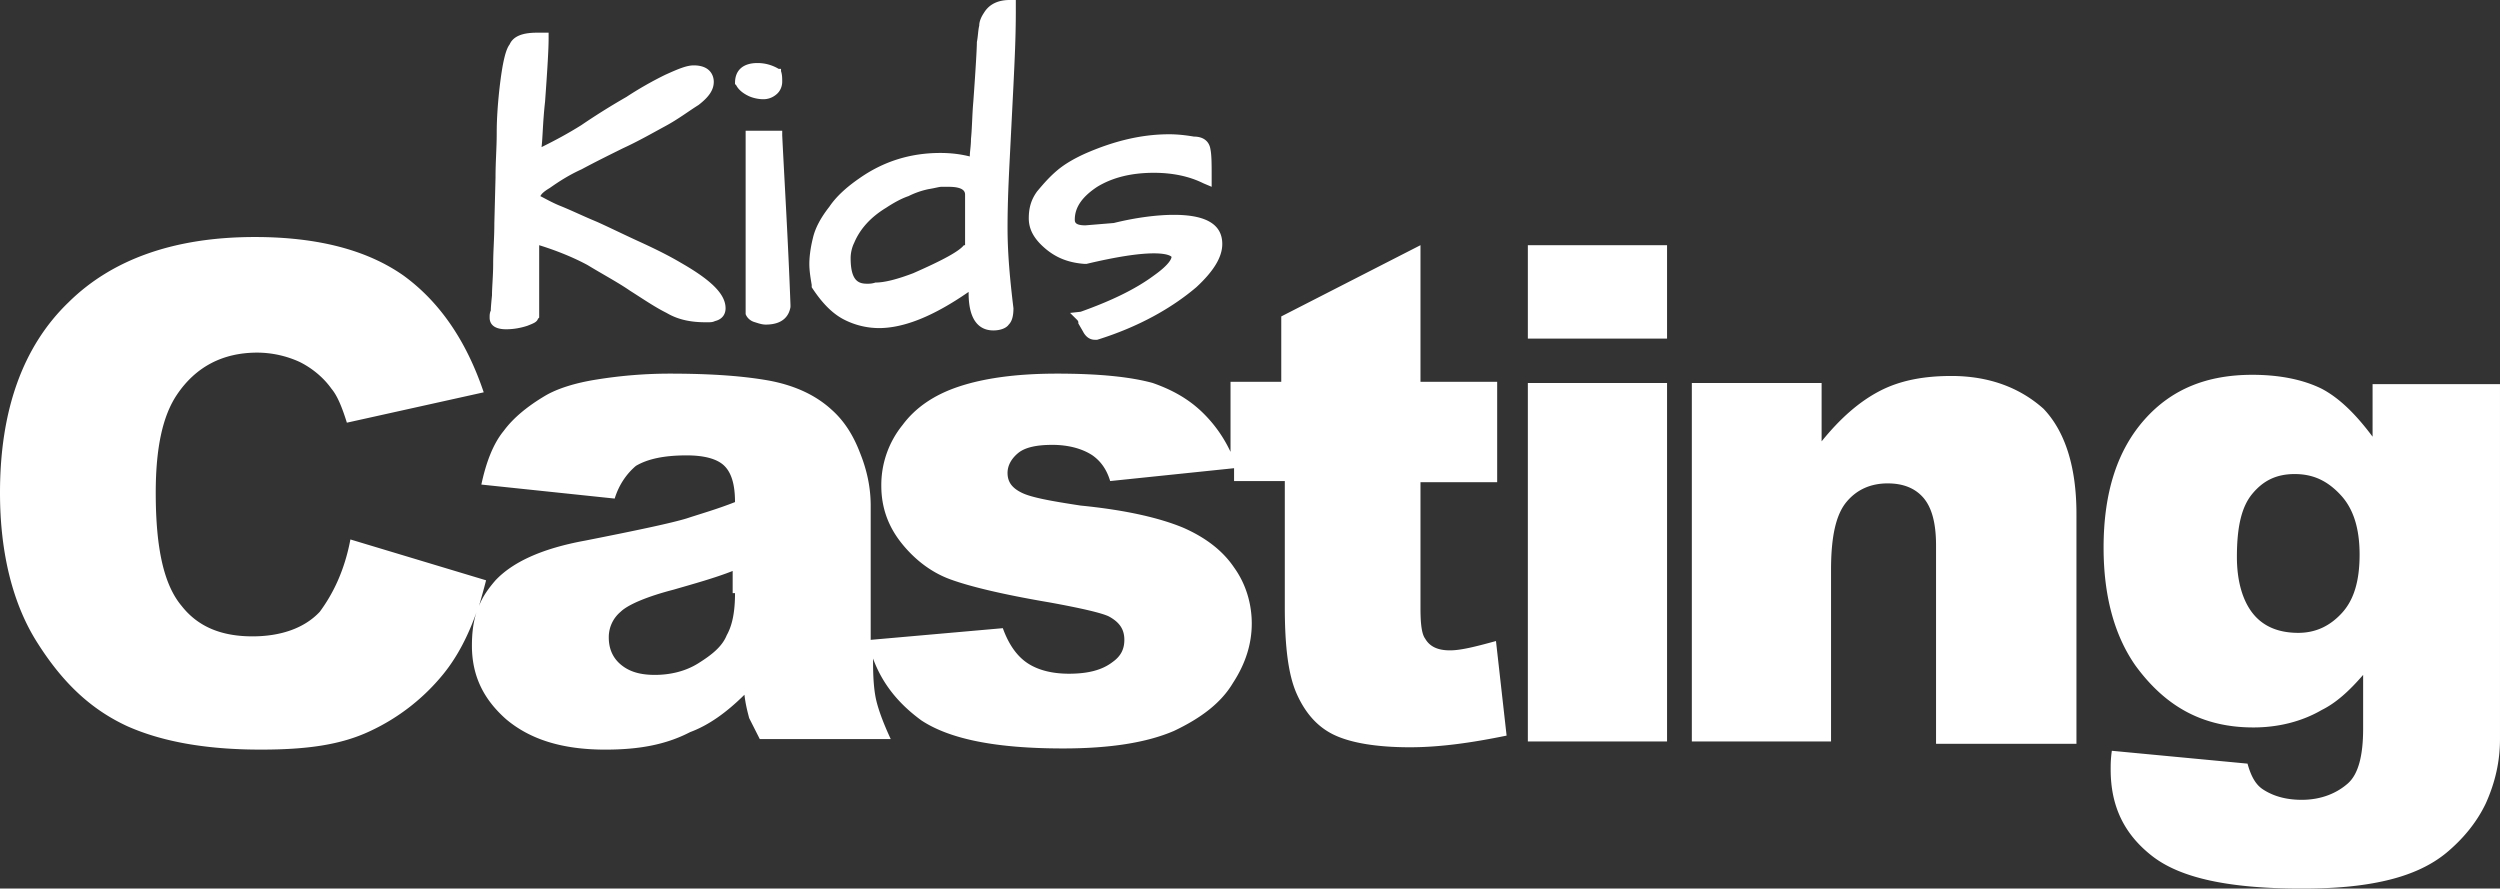<svg xmlns="http://www.w3.org/2000/svg"
     xmlns:xlink="http://www.w3.org/1999/xlink"
     viewBox="0 0 166 59"
     preserveAspectRatio="xMidYMid meet"
>
    <rect x="0" y="0" width="166" height="59" fill="#333333" stroke="none"/>
    <defs>
        <path id="r2m4a"
              d="M253.333 1210.564l.705 6.28c-2.271.465-4.387.775-6.424.775-2.271 0-3.995-.31-5.091-.852-1.097-.543-1.88-1.474-2.429-2.714-.548-1.24-.783-3.101-.783-5.737v-8.374h-3.369v-.853l-8.226.853c-.234-.775-.626-1.318-1.174-1.705-.705-.466-1.645-.698-2.664-.698-1.018 0-1.802.155-2.272.542-.47.388-.705.853-.705 1.319 0 .62.314 1.007.94 1.317.627.31 1.88.543 3.917.853 3.134.31 5.327.853 6.816 1.473 1.41.62 2.585 1.474 3.368 2.637.784 1.085 1.175 2.403 1.175 3.721s-.391 2.636-1.253 3.954c-.783 1.318-2.115 2.326-3.917 3.18-1.802.774-4.23 1.162-7.364 1.162-4.465 0-7.52-.62-9.4-1.86-1.489-1.086-2.586-2.404-3.212-4.11v.233c0 1.163.078 2.016.235 2.636.156.62.47 1.473.94 2.48h-8.696l-.705-1.395c-.078-.31-.235-.853-.314-1.55-1.174 1.162-2.35 2.015-3.603 2.48-1.645.854-3.447 1.164-5.64 1.164-2.899 0-5.014-.698-6.58-2.016-1.49-1.318-2.272-2.869-2.272-4.885 0-.775.078-1.55.313-2.248-.548 1.55-1.253 2.946-2.194 4.11a13.72 13.72 0 0 1-4.857 3.798c-1.958.93-4.23 1.24-7.285 1.24-3.682 0-6.58-.542-8.852-1.55-2.35-1.085-4.23-2.791-5.954-5.505-1.645-2.558-2.507-5.97-2.507-10.002 0-5.427 1.489-9.691 4.544-12.637 2.898-2.869 7.05-4.342 12.377-4.342 4.152 0 7.443.853 9.87 2.558 2.351 1.706 4.153 4.265 5.328 7.754l-9.087 2.016c-.314-1.008-.627-1.784-1.019-2.249-.548-.775-1.331-1.396-2.115-1.783a6.817 6.817 0 0 0-2.82-.62c-2.272 0-4.074.93-5.327 2.79-.94 1.396-1.41 3.49-1.41 6.513 0 3.722.548 6.126 1.723 7.521 1.097 1.396 2.664 2.016 4.7 2.016 1.88 0 3.447-.543 4.466-1.628.862-1.163 1.645-2.714 2.037-4.807l9.009 2.713c-.157.62-.314 1.163-.47 1.706.235-.62.626-1.163 1.096-1.706 1.097-1.163 2.977-2.093 5.954-2.636 3.525-.697 5.719-1.163 6.737-1.473.94-.31 2.037-.62 3.212-1.085 0-1.163-.235-1.938-.705-2.404-.47-.465-1.332-.697-2.507-.697-1.488 0-2.585.232-3.368.697-.549.466-1.097 1.163-1.41 2.171l-8.853-.93c.314-1.473.784-2.714 1.488-3.567.627-.853 1.568-1.628 2.742-2.326.784-.465 1.959-.853 3.448-1.085a30.568 30.568 0 0 1 4.778-.388c2.82 0 4.935.155 6.659.465 1.645.31 3.055.93 4.152 1.939.783.697 1.41 1.628 1.88 2.868.47 1.163.705 2.326.705 3.49v8.915l8.774-.775c.392 1.086.94 1.861 1.645 2.326.705.465 1.645.698 2.742.698 1.253 0 2.193-.233 2.899-.775.548-.388.783-.853.783-1.474 0-.697-.314-1.163-1.019-1.55-.47-.233-1.801-.543-3.917-.93-3.211-.543-5.405-1.086-6.658-1.551-1.254-.465-2.35-1.318-3.212-2.404-.862-1.085-1.332-2.326-1.332-3.799a6.33 6.33 0 0 1 1.41-4.031c.862-1.163 2.115-2.016 3.76-2.559 1.645-.543 3.76-.853 6.502-.853 2.899 0 4.936.233 6.346.62 1.332.466 2.428 1.086 3.368 2.016a8.866 8.866 0 0 1 1.802 2.559v-4.652h3.369v-4.342l9.244-4.73v9.072h5.092v6.668h-5.092v8.373c0 1.008.078 1.706.313 2.016.313.543.862.775 1.645.775.705 0 1.645-.232 3.055-.62zm-50.684-3.179v-1.473c-1.176.465-2.586.853-3.918 1.24-1.801.466-3.055 1.009-3.525 1.474a2.19 2.19 0 0 0-.783 1.706c0 .697.235 1.317.783 1.783.549.465 1.253.698 2.272.698 1.018 0 2.037-.233 2.898-.776.862-.543 1.567-1.085 1.88-1.86.393-.698.549-1.629.549-2.792zm52.8-13.956h9.243v23.803h-9.243zm0-9.148h9.243v6.202h-9.243zm34.234 10.854c1.41 1.473 2.193 3.8 2.193 6.978v15.274h-9.323v-13.18c0-1.551-.313-2.56-.861-3.18-.549-.62-1.332-.93-2.35-.93-1.097 0-2.037.388-2.742 1.24-.705.854-1.019 2.327-1.019 4.498v11.397h-9.243v-23.802h8.617v3.876c1.253-1.55 2.506-2.636 3.838-3.334 1.332-.698 2.899-1.008 4.779-1.008 2.507 0 4.543.776 6.11 2.171zm21.856-1.628h8.46v23.57c0 1.473-.313 2.868-.94 4.264-.627 1.318-1.566 2.404-2.585 3.257-1.018.852-2.35 1.473-3.995 1.86-1.645.388-3.447.543-5.64.543-4.857 0-8.07-.698-9.95-2.171-1.88-1.473-2.741-3.334-2.741-5.738 0-.31 0-.697.078-1.24l9.009.853c.235.853.548 1.396 1.018 1.706.706.465 1.567.697 2.585.697 1.332 0 2.351-.465 3.056-1.085.705-.62 1.018-1.86 1.018-3.644v-3.566c-.94 1.085-1.802 1.86-2.742 2.326-1.332.775-2.898 1.163-4.543 1.163-3.29 0-5.797-1.319-7.834-4.11-1.41-2.016-2.115-4.652-2.115-7.83 0-3.722.94-6.513 2.741-8.529 1.802-2.016 4.152-2.946 7.13-2.946 1.801 0 3.368.31 4.621.93 1.175.62 2.272 1.706 3.369 3.179zm-.862 11.32c0-1.706-.392-3.024-1.253-3.954-.862-.93-1.802-1.396-3.056-1.396-1.253 0-2.115.465-2.82 1.318-.705.853-1.018 2.171-1.018 4.187 0 1.628.392 2.946 1.097 3.799.705.853 1.723 1.24 2.977 1.24 1.174 0 2.115-.465 2.898-1.318.783-.853 1.175-2.093 1.175-3.876zm-108.499-16.36c0 .233-.078.698-.705.853-.156.078-.313.078-.47.078h-.157c-.94 0-1.801-.155-2.585-.62-.783-.388-1.566-.93-2.428-1.474-.783-.542-1.802-1.085-2.82-1.705-.862-.465-1.959-.93-3.212-1.318v4.807l-.078.077c-.08.233-.314.31-.705.466-.47.154-.94.232-1.41.232-1.019 0-1.097-.543-1.097-.775 0-.155 0-.31.078-.466 0-.077 0-.232.078-1.007 0-.543.079-1.319.079-2.094 0-.853.078-1.706.078-2.713l.078-3.024c0-1.086.079-1.939.079-2.946 0-1.008.078-1.939.156-2.714.235-2.17.47-2.869.705-3.179.235-.542.862-.775 1.802-.775h.783v.387c0 .698-.078 2.016-.235 4.187-.156 1.396-.156 2.404-.234 3.024.94-.465 1.801-.93 2.663-1.473a45.849 45.849 0 0 1 2.977-1.861 23.63 23.63 0 0 1 2.585-1.473c.862-.388 1.41-.62 1.88-.62 1.175 0 1.332.775 1.332 1.085 0 .543-.314 1.008-1.018 1.55-.627.388-1.332.931-2.194 1.396-.862.466-1.802 1.008-2.82 1.473-.94.466-1.88.93-2.742 1.396-.862.388-1.566.853-2.115 1.24-.392.233-.548.388-.627.543.313.155.705.388 1.254.62.783.31 1.566.698 2.507 1.086.861.388 1.801.853 2.82 1.318 1.018.465 1.958.93 2.742 1.396 2.036 1.163 2.976 2.093 2.976 3.024zm18.88-20.468h.392v.775c0 1.706-.079 3.257-.157 4.885l-.235 4.652c-.078 1.55-.157 3.1-.157 4.807 0 1.705.157 3.411.392 5.35 0 .465-.078.852-.313 1.085-.157.232-.549.388-1.019.388-.783 0-1.645-.466-1.645-2.482v-.077c-2.35 1.628-4.309 2.403-5.954 2.403a5.121 5.121 0 0 1-2.272-.542c-.783-.388-1.488-1.086-2.193-2.171v-.155c-.078-.465-.157-.93-.157-1.396 0-.465.079-1.085.235-1.706.157-.697.549-1.395 1.097-2.093.47-.698 1.175-1.318 1.958-1.86 1.645-1.164 3.447-1.706 5.406-1.706.705 0 1.332.077 1.958.232 0-.31.079-.698.079-1.163.078-.775.078-1.628.156-2.48.157-2.172.236-3.567.236-3.955.078-.387.078-.775.156-1.085 0-.31.157-.62.313-.853.235-.388.705-.853 1.724-.853zm-2.977 16.282v-3.334c0-.155 0-.543-1.097-.543h-.47c-.157 0-.392.078-.862.155a5.504 5.504 0 0 0-1.331.465c-.47.155-1.018.465-1.489.776-1.018.62-1.723 1.395-2.115 2.326-.156.31-.235.697-.235 1.008 0 1.55.548 1.705 1.097 1.705.156 0 .313 0 .548-.077.627 0 1.489-.233 2.507-.62 2.115-.93 3.055-1.474 3.369-1.861zm17.078-.078c0 .853-.549 1.783-1.724 2.869-1.645 1.396-3.838 2.636-6.58 3.489h-.157c-.47 0-.705-.388-.783-.543l-.314-.543v-.077c0-.078-.078-.155-.078-.155l-.47-.465.705-.078c1.958-.698 3.604-1.473 4.857-2.403 1.097-.776 1.175-1.163 1.175-1.241 0 0-.156-.233-1.175-.233-1.018 0-2.507.233-4.465.698h-.157c-1.018-.077-1.88-.387-2.664-1.085-.704-.62-1.018-1.24-1.018-1.938s.157-1.241.549-1.784c.391-.465.783-.93 1.331-1.395.549-.466 1.254-.853 1.959-1.163 1.802-.776 3.603-1.24 5.484-1.24.626 0 1.175.077 1.645.154.626 0 1.018.31 1.096.853.079.388.079 1.008.079 1.86v.621l-.549-.232c-.94-.466-2.036-.698-3.29-.698-1.488 0-2.741.31-3.76.93-.94.62-1.489 1.318-1.489 2.17 0 .156 0 .389.706.389l1.88-.155c1.567-.388 2.976-.543 3.995-.543 2.115 0 3.212.62 3.212 1.938zm-29.22-7.21c.156 3.179.391 6.978.548 11.242v.155c-.079.465-.392 1.163-1.645 1.163-.235 0-.47-.078-.705-.155-.314-.078-.548-.31-.627-.543v-12.173h2.429zm-2.272-2.637c-.314-.154-.627-.387-.784-.697l-.078-.078v-.077c0-.853.548-1.318 1.489-1.318.548 0 1.018.155 1.41.387h.156v.155c.079.233.079.465.079.698 0 .233-.079.543-.314.776-.157.154-.47.387-.94.387-.313 0-.705-.077-1.018-.233z"/>
    </defs>
    <g>
        <g transform="translate(-154 -1168)">
            <use fill="#fff" xlink:href="#r2m4a"/>
        </g>
    </g>
</svg>